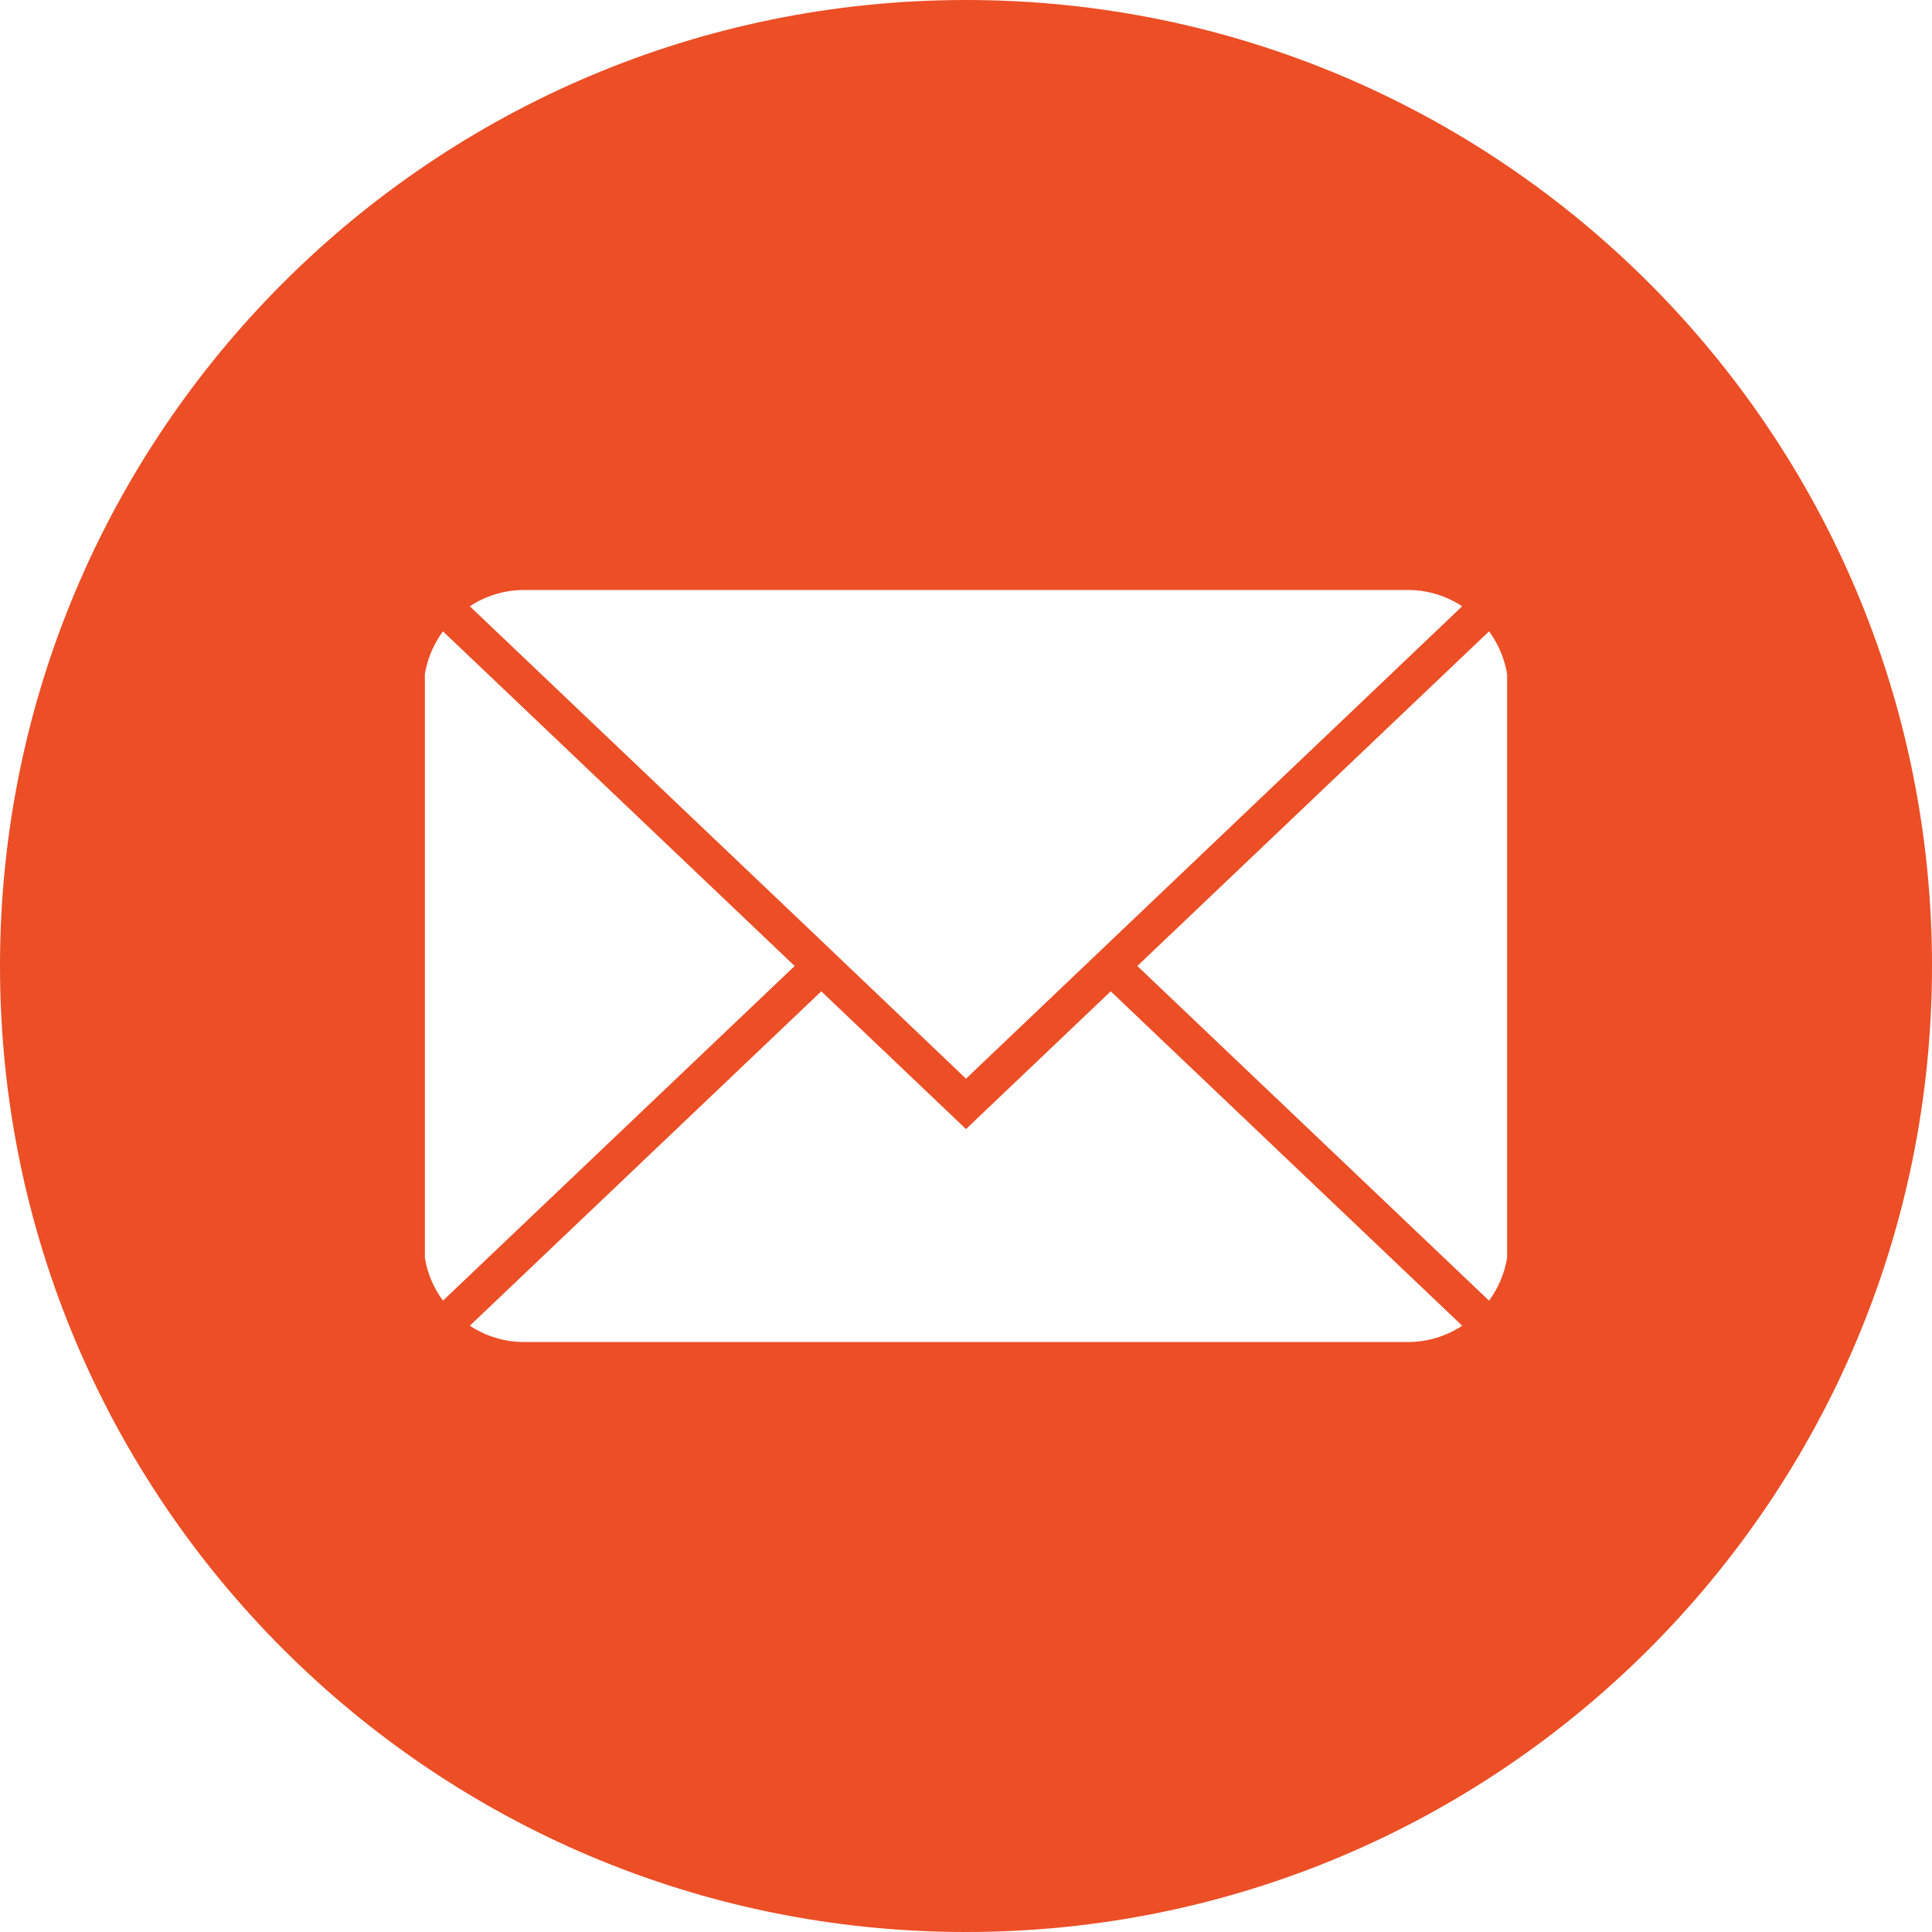 <svg xmlns="http://www.w3.org/2000/svg" xmlns:xlink="http://www.w3.org/1999/xlink" width="500" zoomAndPan="magnify" viewBox="0 0 375 375" height="500" preserveAspectRatio="xMidYMid meet" version="1.0"><path fill="#ec4e26" d="M 187.5 0 C 83.969 0 0 83.969 0 187.5 C 0 291.031 83.969 375 187.5 375 C 291.031 375 375 291.031 375 187.5 C 375 83.969 291.031 0 187.5 0 Z M 101.777 114.516 L 273.223 114.516 C 275.105 114.512 276.945 114.777 278.75 115.316 C 280.551 115.855 282.238 116.641 283.809 117.676 L 187.5 209.371 L 159.41 182.586 L 91.191 117.676 C 92.762 116.641 94.449 115.855 96.25 115.316 C 98.055 114.777 99.895 114.512 101.777 114.516 Z M 82.465 244.133 L 82.465 130.867 C 82.977 127.816 84.145 125.039 85.977 122.543 L 154.242 187.5 L 85.977 252.457 C 84.145 249.961 82.977 247.184 82.465 244.133 Z M 273.223 260.484 L 101.777 260.484 C 99.895 260.488 98.055 260.223 96.25 259.684 C 94.449 259.145 92.762 258.359 91.191 257.324 L 159.41 192.414 L 187.5 219.152 L 215.59 192.414 L 283.809 257.324 C 282.238 258.359 280.551 259.145 278.75 259.684 C 276.945 260.223 275.105 260.488 273.223 260.484 Z M 292.535 244.133 C 292.023 247.184 290.855 249.961 289.023 252.457 L 220.758 187.5 L 289.023 122.543 C 290.855 125.039 292.023 127.816 292.535 130.867 Z M 292.535 244.133 " fill-opacity="1" fill-rule="nonzero"/></svg>